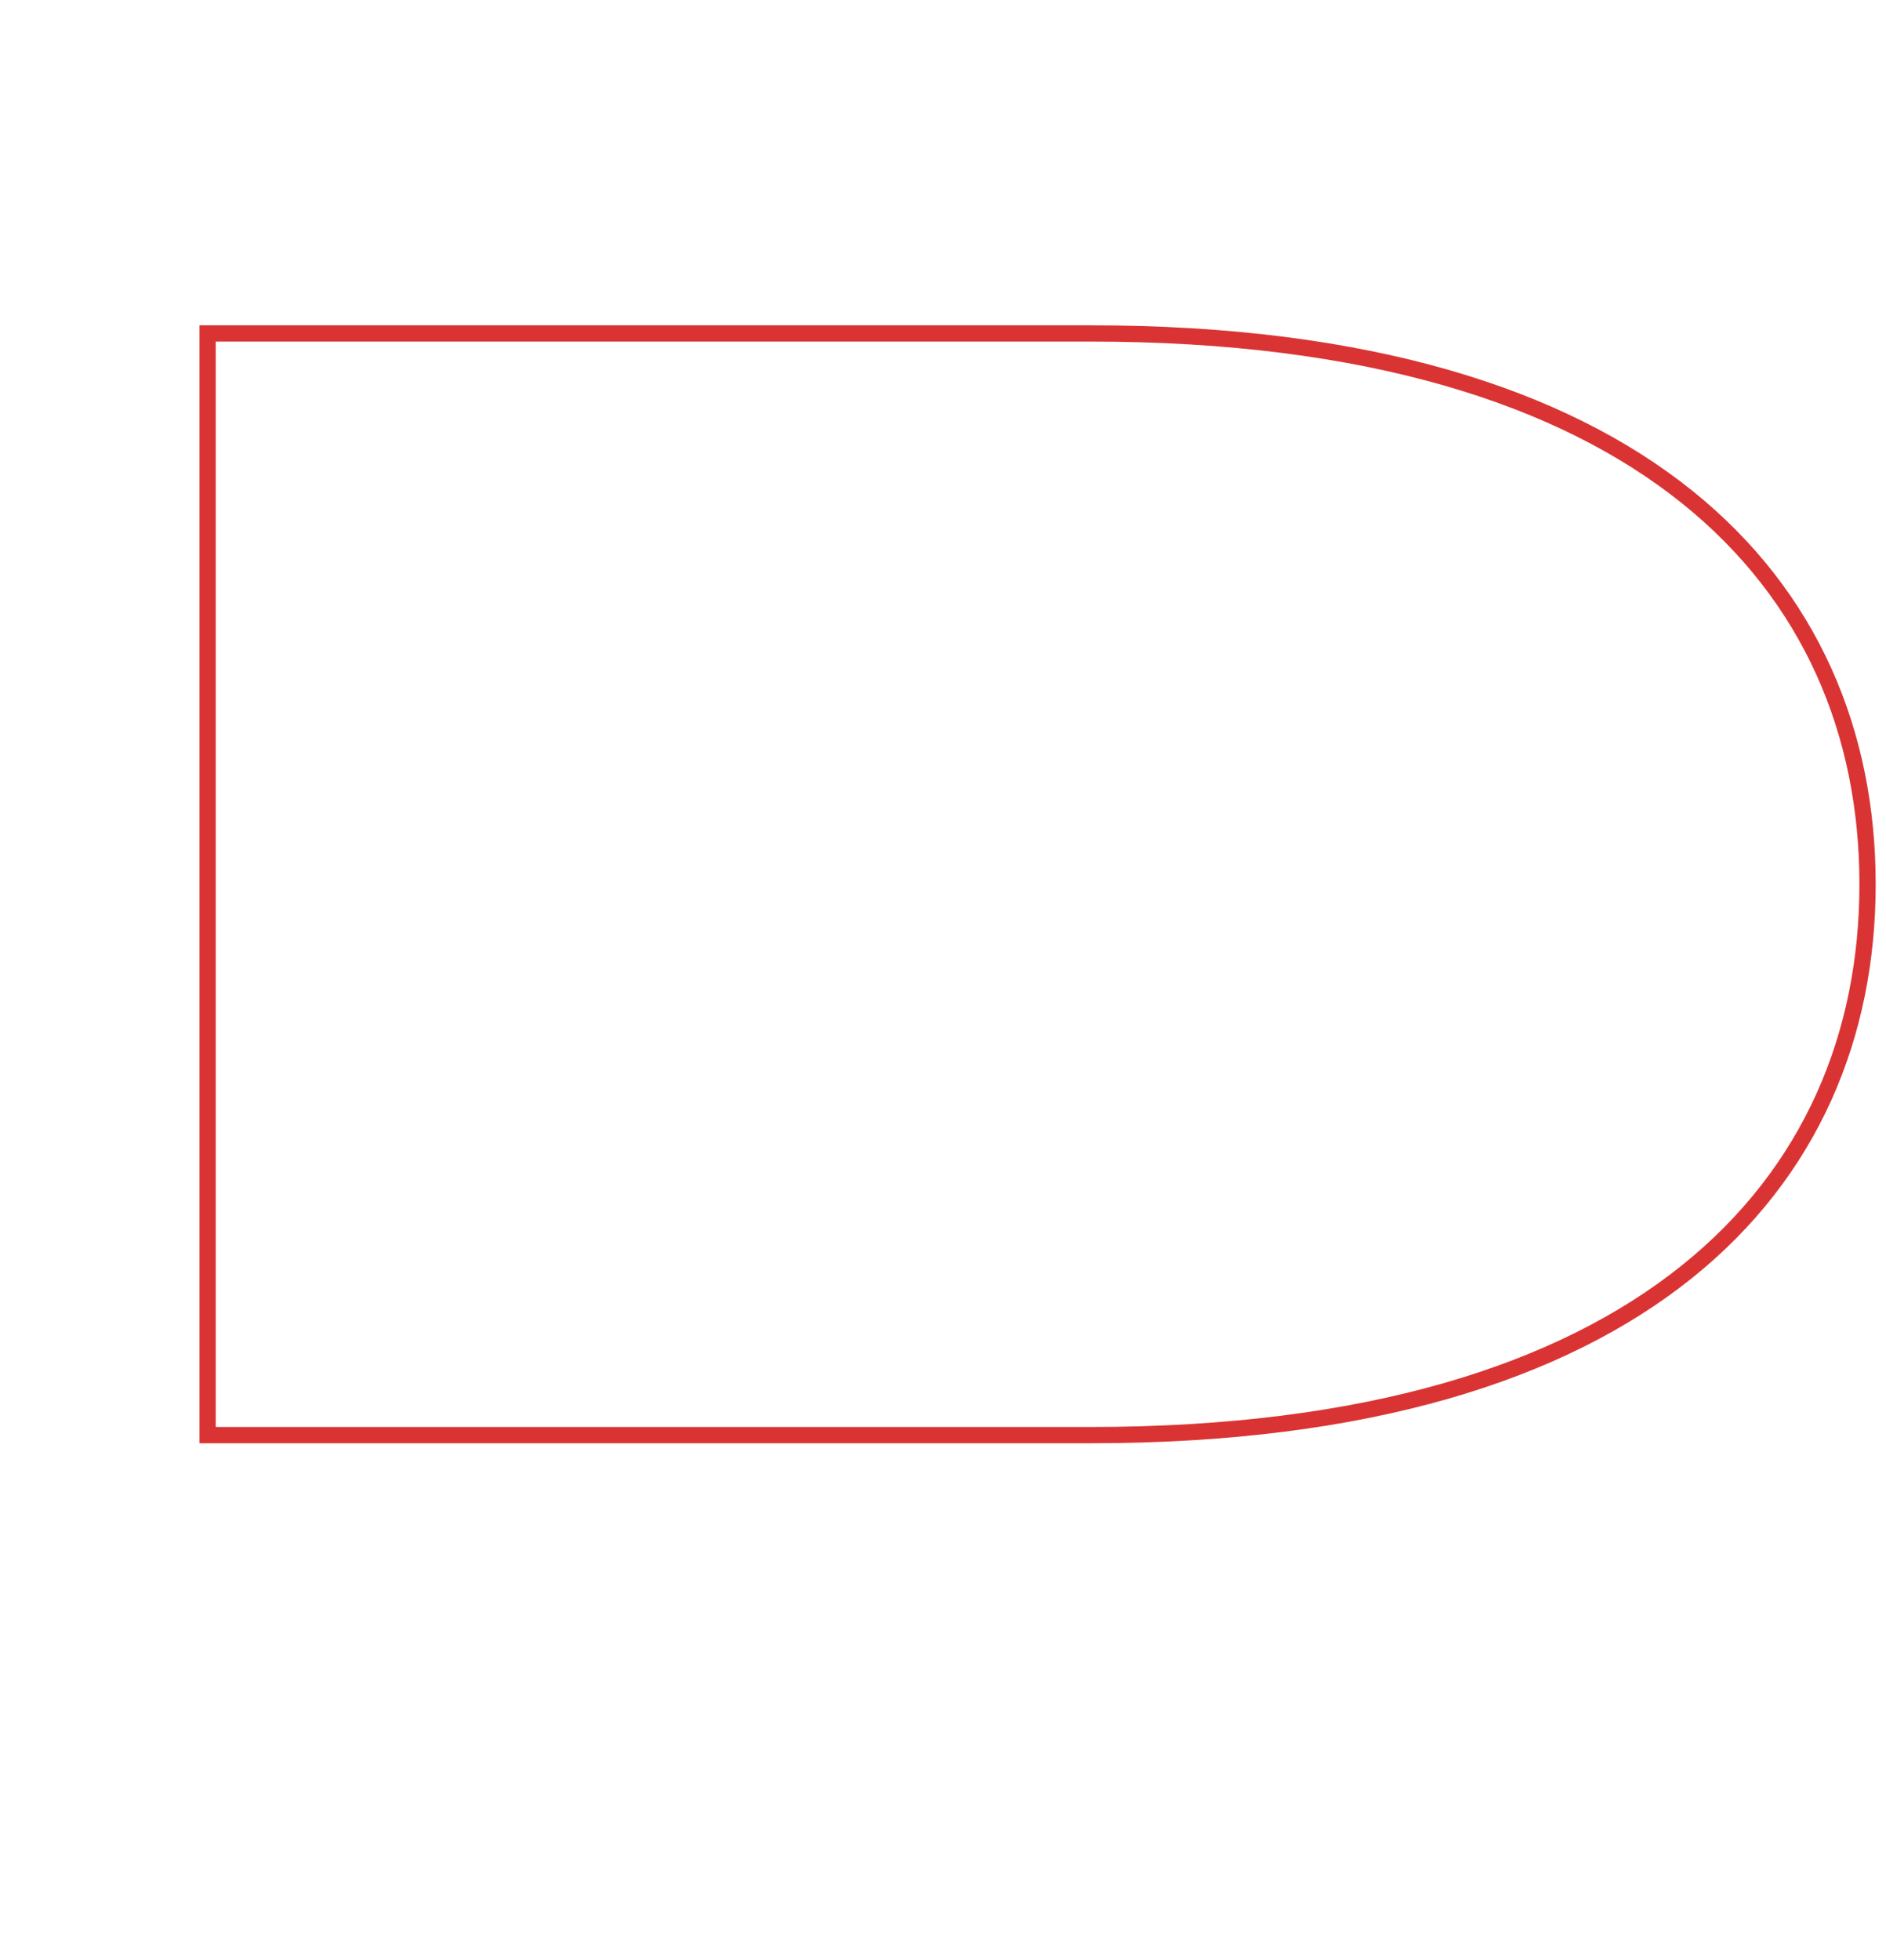 <?xml version="1.0" encoding="UTF-8"?> <svg xmlns="http://www.w3.org/2000/svg" width="232" height="241" viewBox="0 0 232 241" fill="none"> <path d="M229.731 108.731C229.731 127.229 222.814 144.11 207.489 156.391C192.139 168.692 168.244 176.462 134.147 176.462H25.538V41H134.147C168.244 41 192.139 48.77 207.489 61.072C222.814 73.352 229.731 90.233 229.731 108.731Z" stroke="#D93433" stroke-width="2"></path> </svg> 
